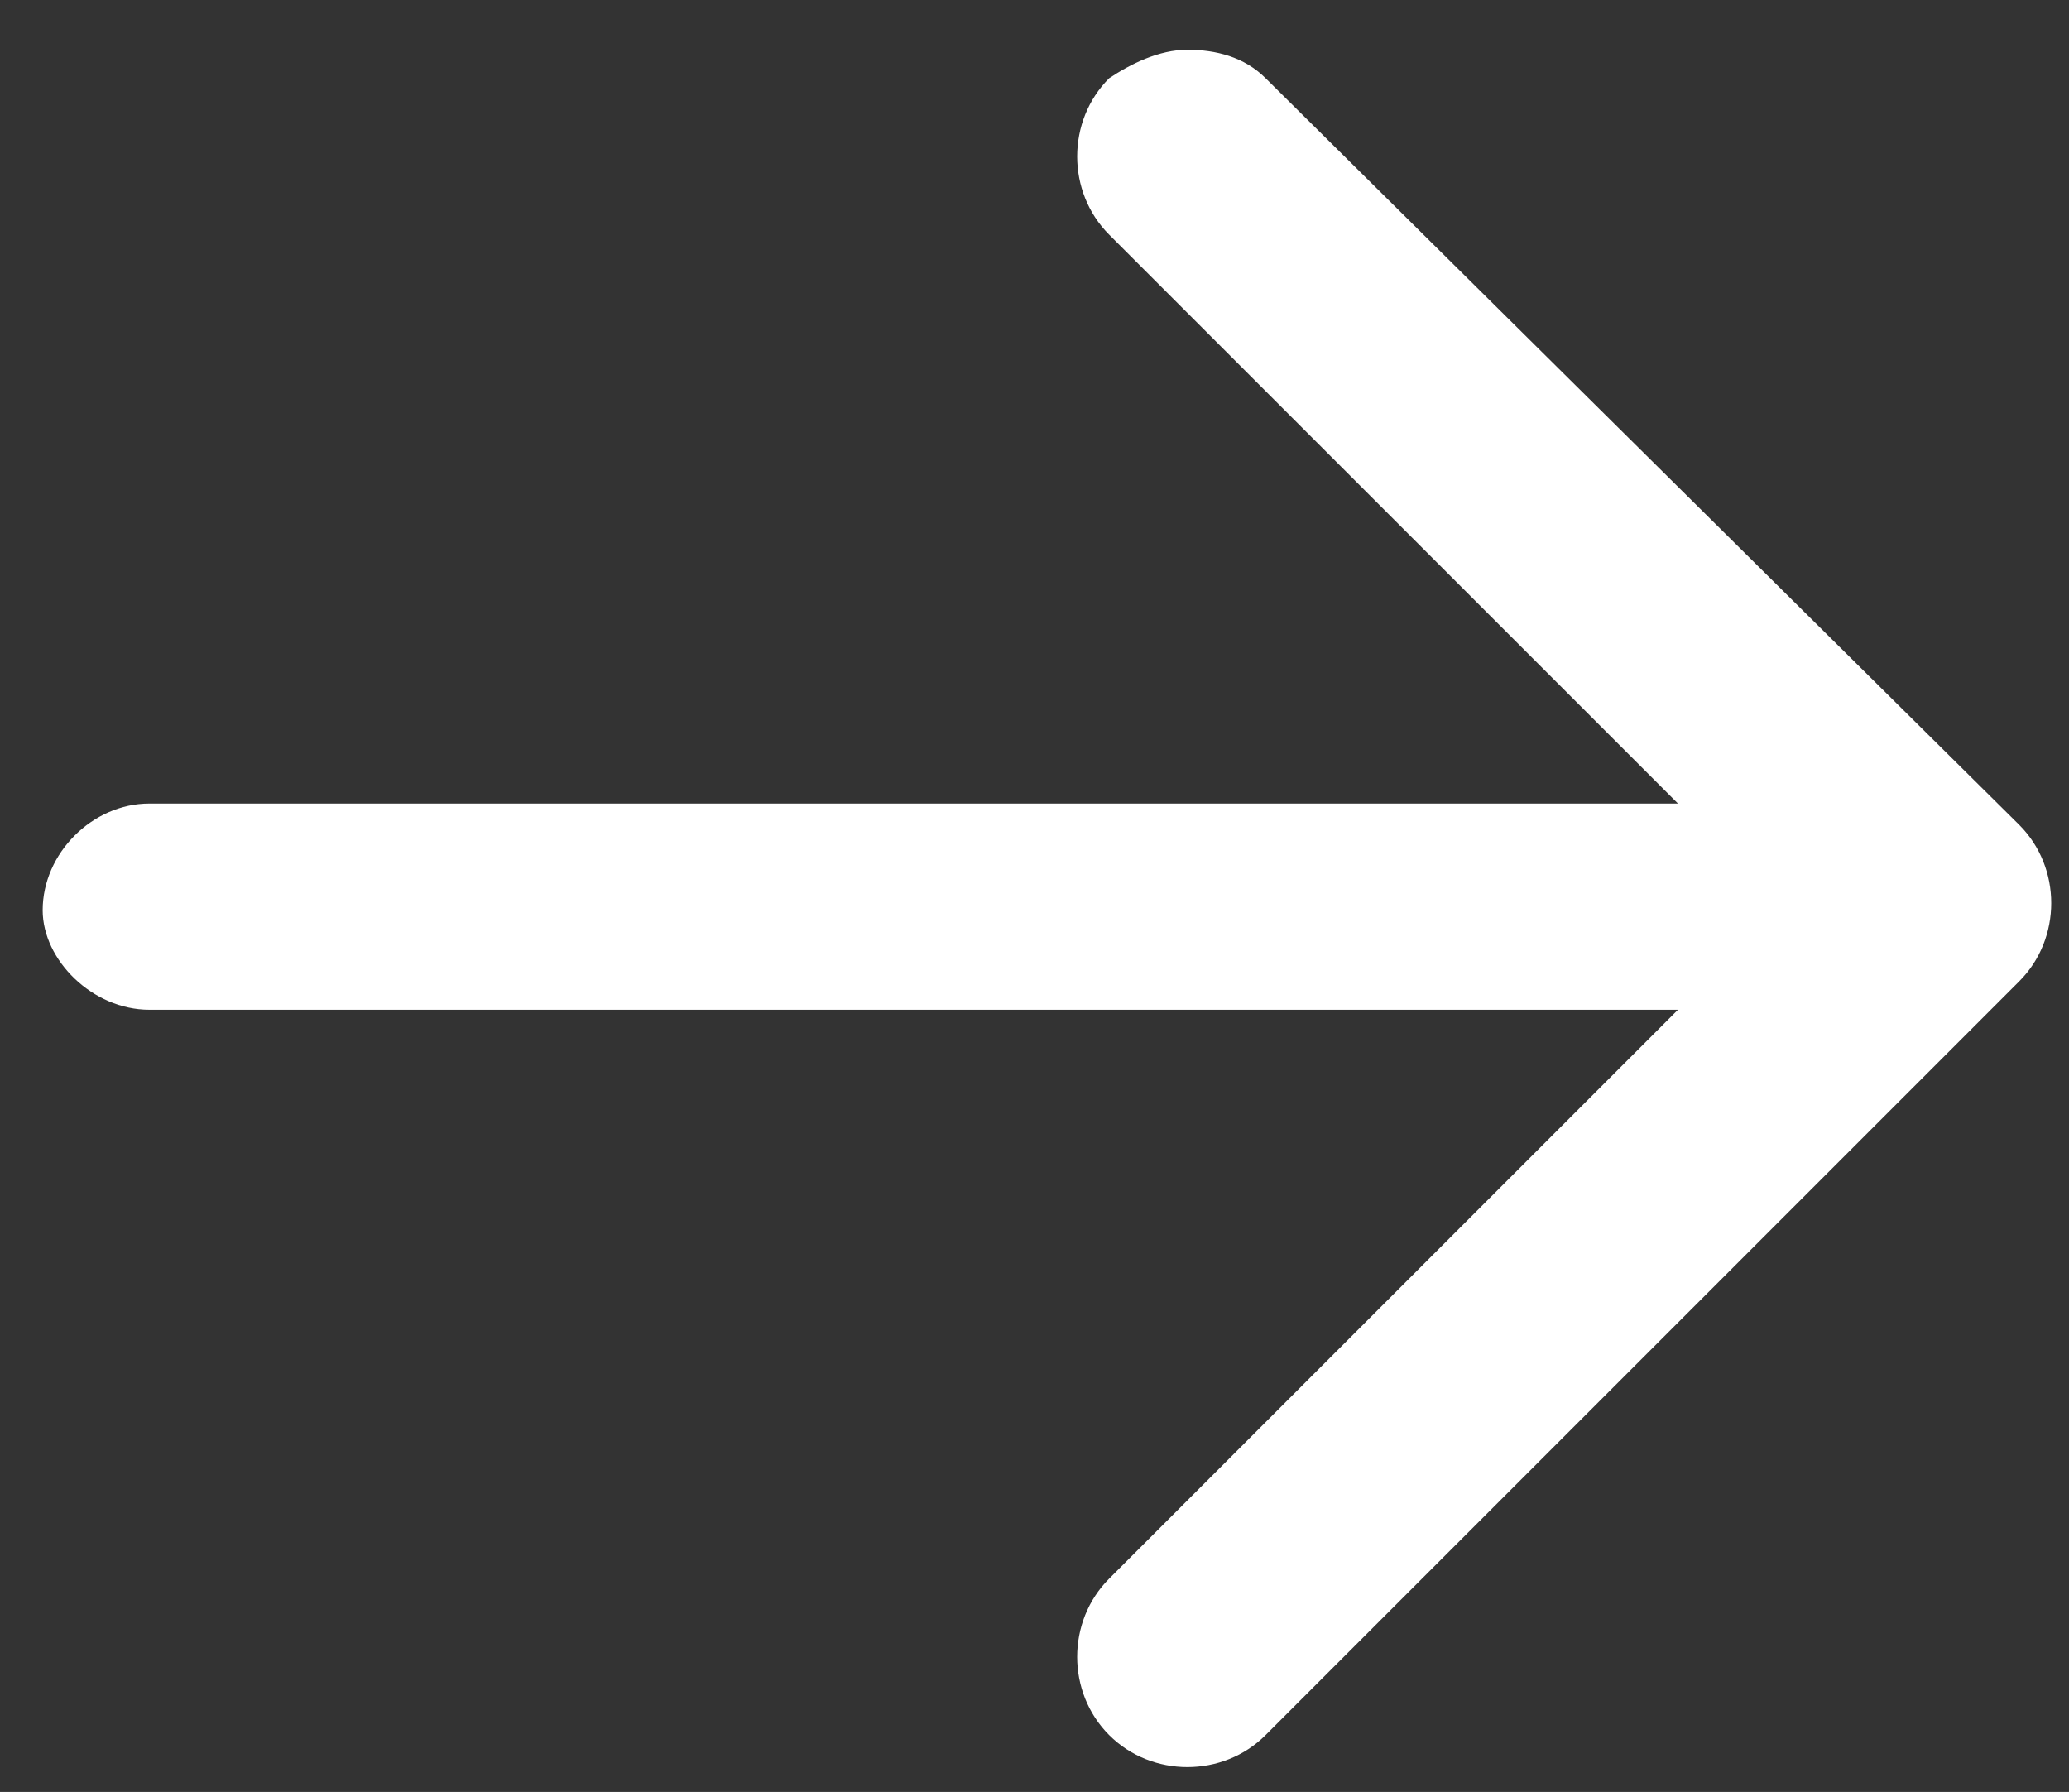 <svg version="1.1" id="Calque_1" xmlns="http://www.w3.org/2000/svg" x="0" y="0" viewBox="0 0 29.1 25.2" xml:space="preserve"><rect x="0" y="0" width="29.1" height="25.2" fill="#333333" stroke="none"/><style>.st0{fill:#fff}</style><path class="st0" d="M2.1 14.2h21.5l-8 8c-.6.6-.6 1.6 0 2.2.6.6 1.6.6 2.2 0l10.6-10.6c.6-.6.6-1.6 0-2.2L17.8 1.1c-.3-.3-.7-.4-1.1-.4-.4 0-.8.2-1.1.4-.6.6-.6 1.6 0 2.2l8 8H2.1c-.8 0-1.5.7-1.5 1.5 0 .7.7 1.4 1.5 1.4z"/><path class="st0" d="M2.1 11.7c-.6 0-1 .5-1 1 0 .3.1.5.3.7.2.2.4.3.7.3h22.7L16 22.5c-.4.4-.4 1.1 0 1.5.4.4 1.1.4 1.4 0L28 13.4c.4-.4.4-1 0-1.5L17.5 1.4c-.4-.4-1.1-.4-1.5 0-.4.4-.4 1.1 0 1.4l8.8 8.8H2.1z"/></svg>